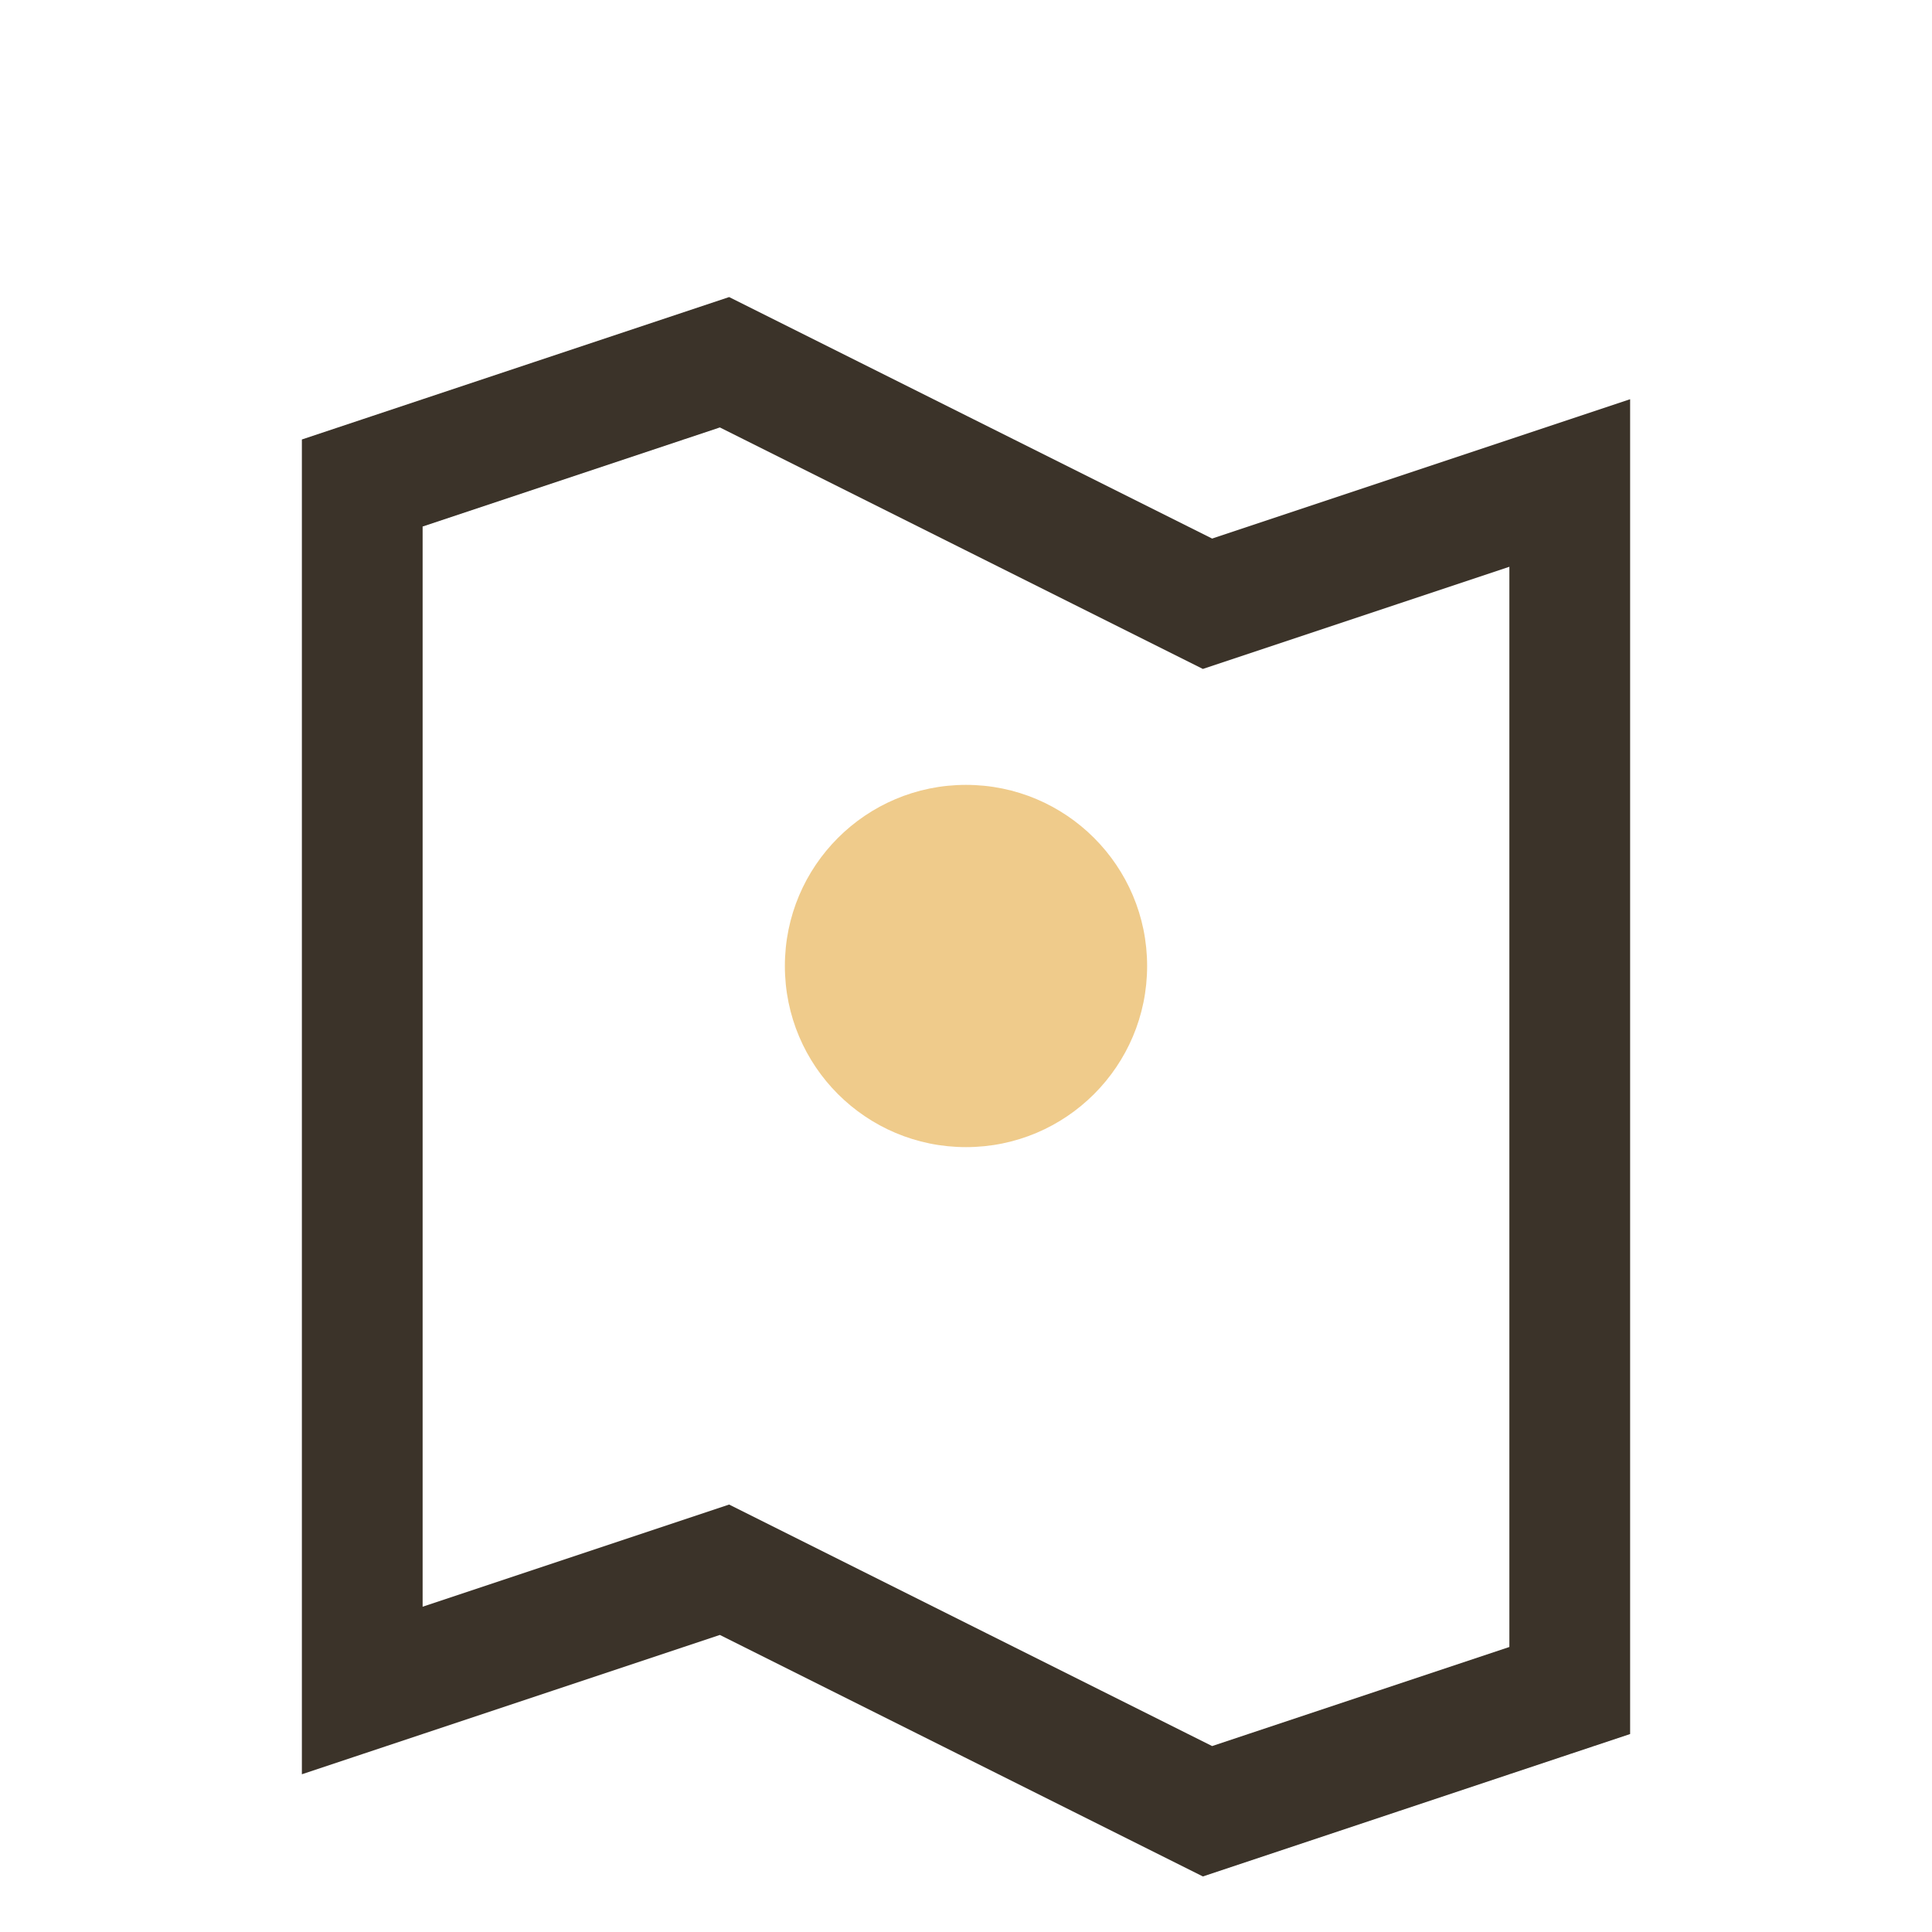 <?xml version="1.0" encoding="UTF-8"?>
<svg xmlns="http://www.w3.org/2000/svg" width="32" height="32" viewBox="0 0 32 32"><path d="M6 8l6-2 8 4 6-2v20l-6 2-8-4-6 2V8z" fill="none" stroke="#3B3329" stroke-width="2"/><circle cx="16" cy="16" r="3" fill="#EFCB8B"/></svg>